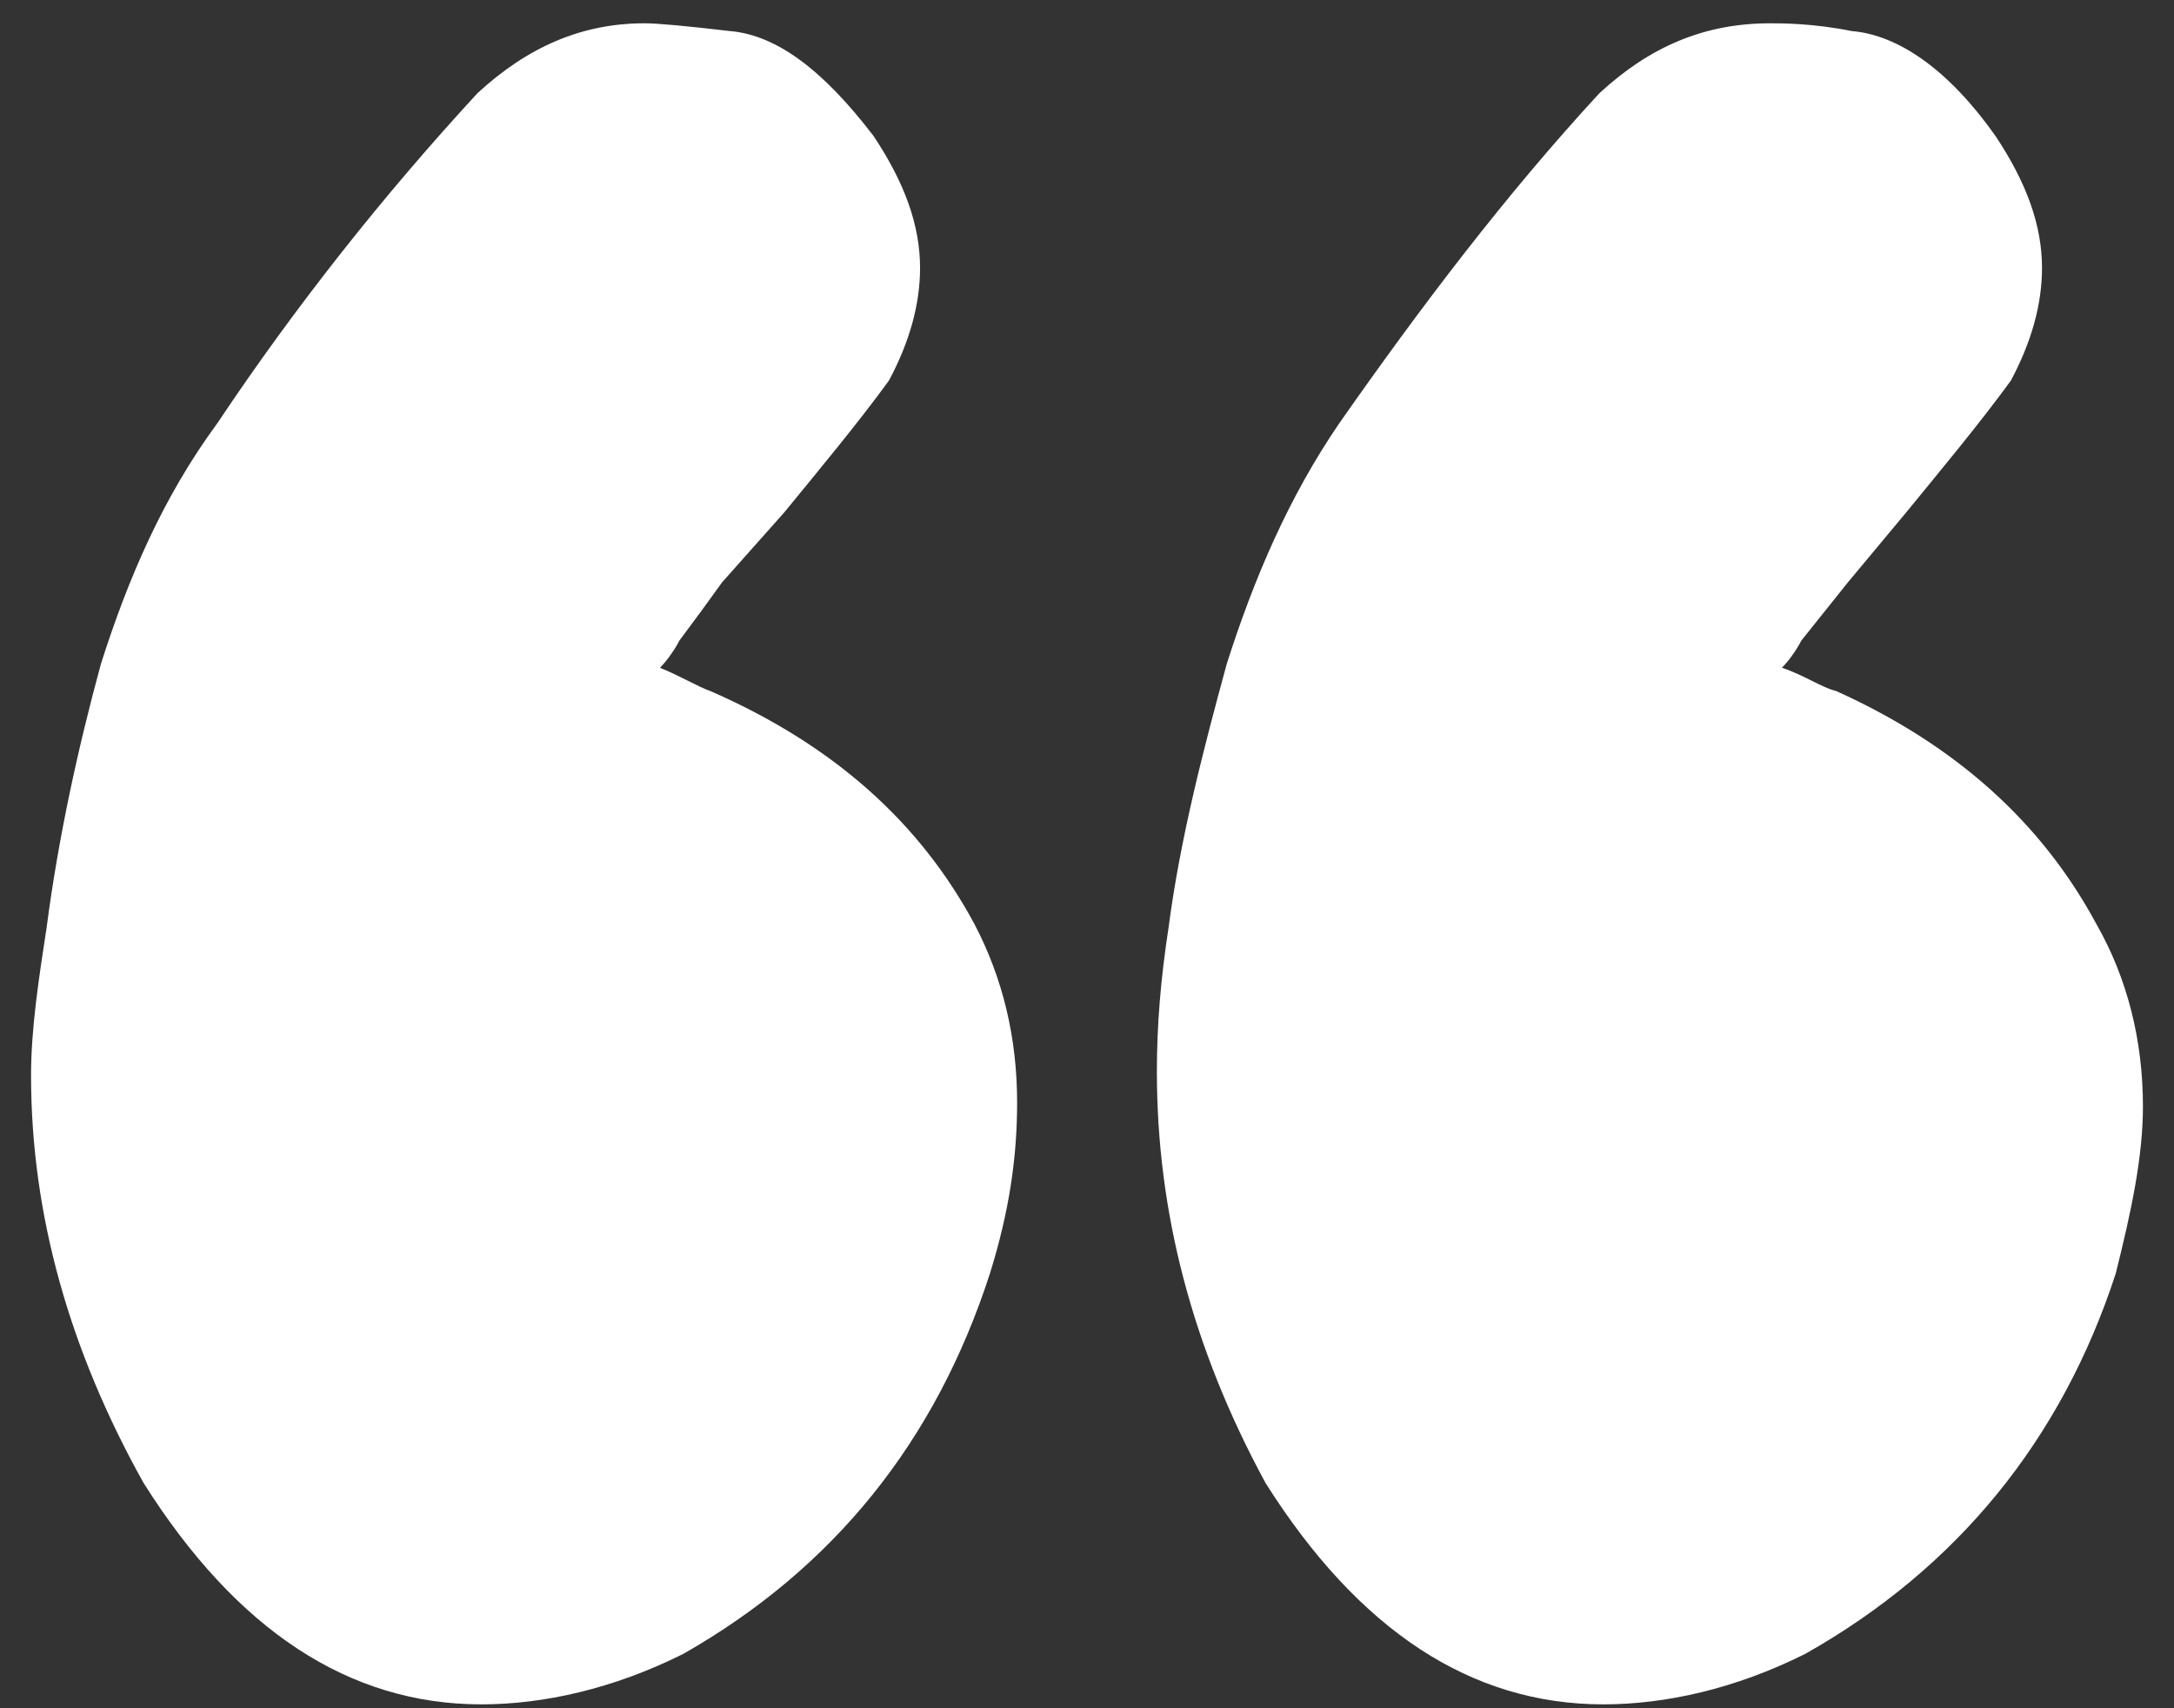 <svg xmlns="http://www.w3.org/2000/svg" viewBox="0 0 56 44" width="56" height="44"><rect x="0" y="0" width="56" height="44" fill="#333333" stroke="none"/><style>.a{fill:#fff}</style><path class="a" d="m25.1 23.8q1.1 2.1 1.1 4.6c0 1.4-0.2 2.8-0.7 4.4q-2.1 6.5-7.9 9.8c-1.8 0.9-3.6 1.3-5.2 1.3-3.4 0-6.3-1.9-8.7-5.7-1.9-3.4-2.9-6.9-2.9-10.5 0-1.2 0.2-2.5 0.4-3.8 0.3-2.3 0.8-4.6 1.4-6.8 0.7-2.2 1.6-4.3 3-6.2 2-3 4.3-5.9 6.7-8.5 1.3-1.2 2.7-1.8 4.3-1.8q0.5 0 2.2 0.2c1.2 0.1 2.4 1 3.7 2.7 0.8 1.2 1.2 2.3 1.2 3.4q0 1.4-0.8 2.9c-0.8 1.1-1.8 2.3-2.7 3.4q-0.8 0.9-1.6 1.8-0.5 0.7-1.1 1.5c-0.1 0.2-0.3 0.5-0.5 0.7 0.5 0.2 1 0.5 1.3 0.6 3.2 1.4 5.4 3.4 6.8 6zm28.9 0c0.8 1.4 1.2 3 1.2 4.7 0 1.3-0.3 2.7-0.7 4.3-1.4 4.3-4.1 7.6-8 9.8-1.8 0.9-3.6 1.3-5.2 1.3-3.4 0-6.3-1.9-8.7-5.7-1.9-3.5-2.8-7-2.8-10.6 0-1.2 0.1-2.4 0.3-3.7 0.3-2.3 0.9-4.6 1.5-6.8 0.7-2.2 1.6-4.3 2.9-6.2 2.1-3 4.3-5.9 6.7-8.5 1.3-1.2 2.7-1.8 4.4-1.8 0.3 0 1.1 0 2.1 0.2 1.2 0.1 2.5 1 3.7 2.7 0.8 1.2 1.2 2.3 1.2 3.4q0 1.4-0.8 2.9c-0.8 1.1-1.8 2.3-2.7 3.4l-1.5 1.8c-0.4 0.5-0.8 1-1.2 1.5-0.1 0.2-0.3 0.5-0.5 0.7 0.6 0.2 1 0.5 1.4 0.6 3.1 1.4 5.3 3.4 6.7 6z"></path></svg>